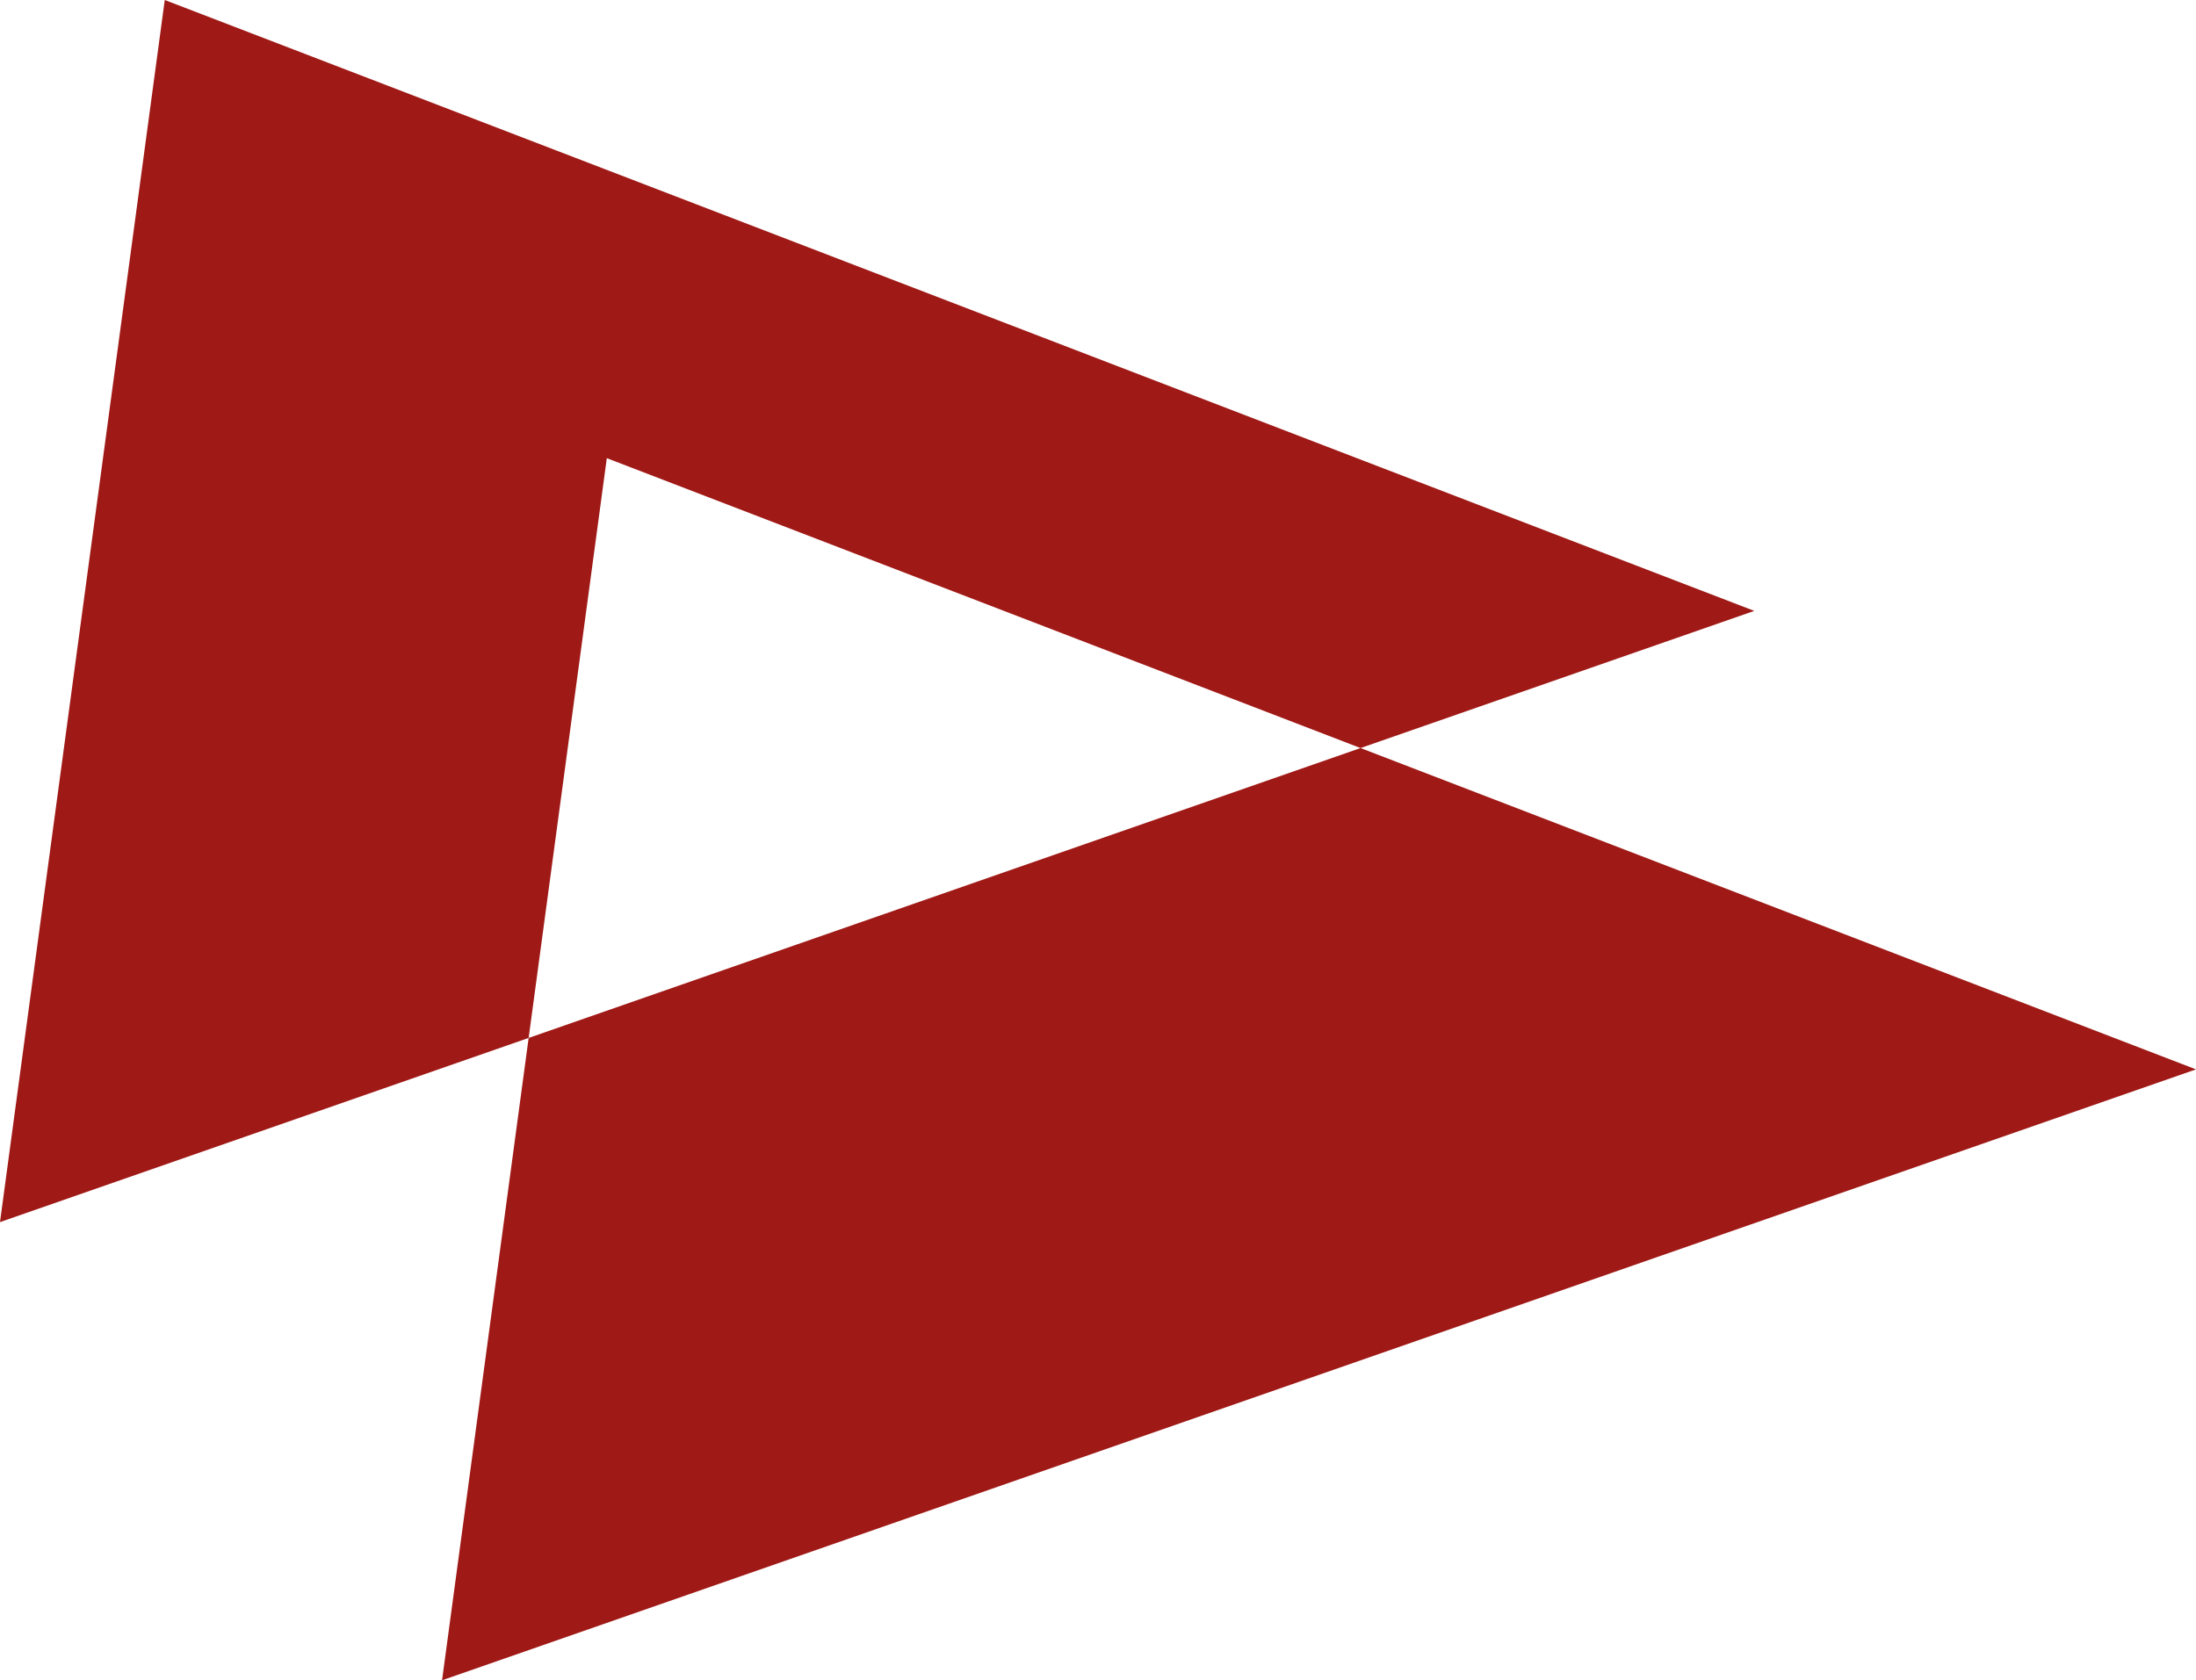 <?xml version="1.0" encoding="UTF-8"?> <svg xmlns="http://www.w3.org/2000/svg" id="Layer_2" viewBox="0 0 67.71 51.82"><defs><style> .cls-1 { fill: #9f1916; } </style></defs><g id="Ebene_1"><g><polygon class="cls-1" points="41.95 23.07 54.09 18.84 5.08 0 0 37.69 16.3 32.01 18.71 14.13 41.95 23.07"></polygon><polygon class="cls-1" points="67.71 32.98 41.95 23.07 16.3 32.01 13.63 51.82 67.71 32.98"></polygon></g></g></svg> 